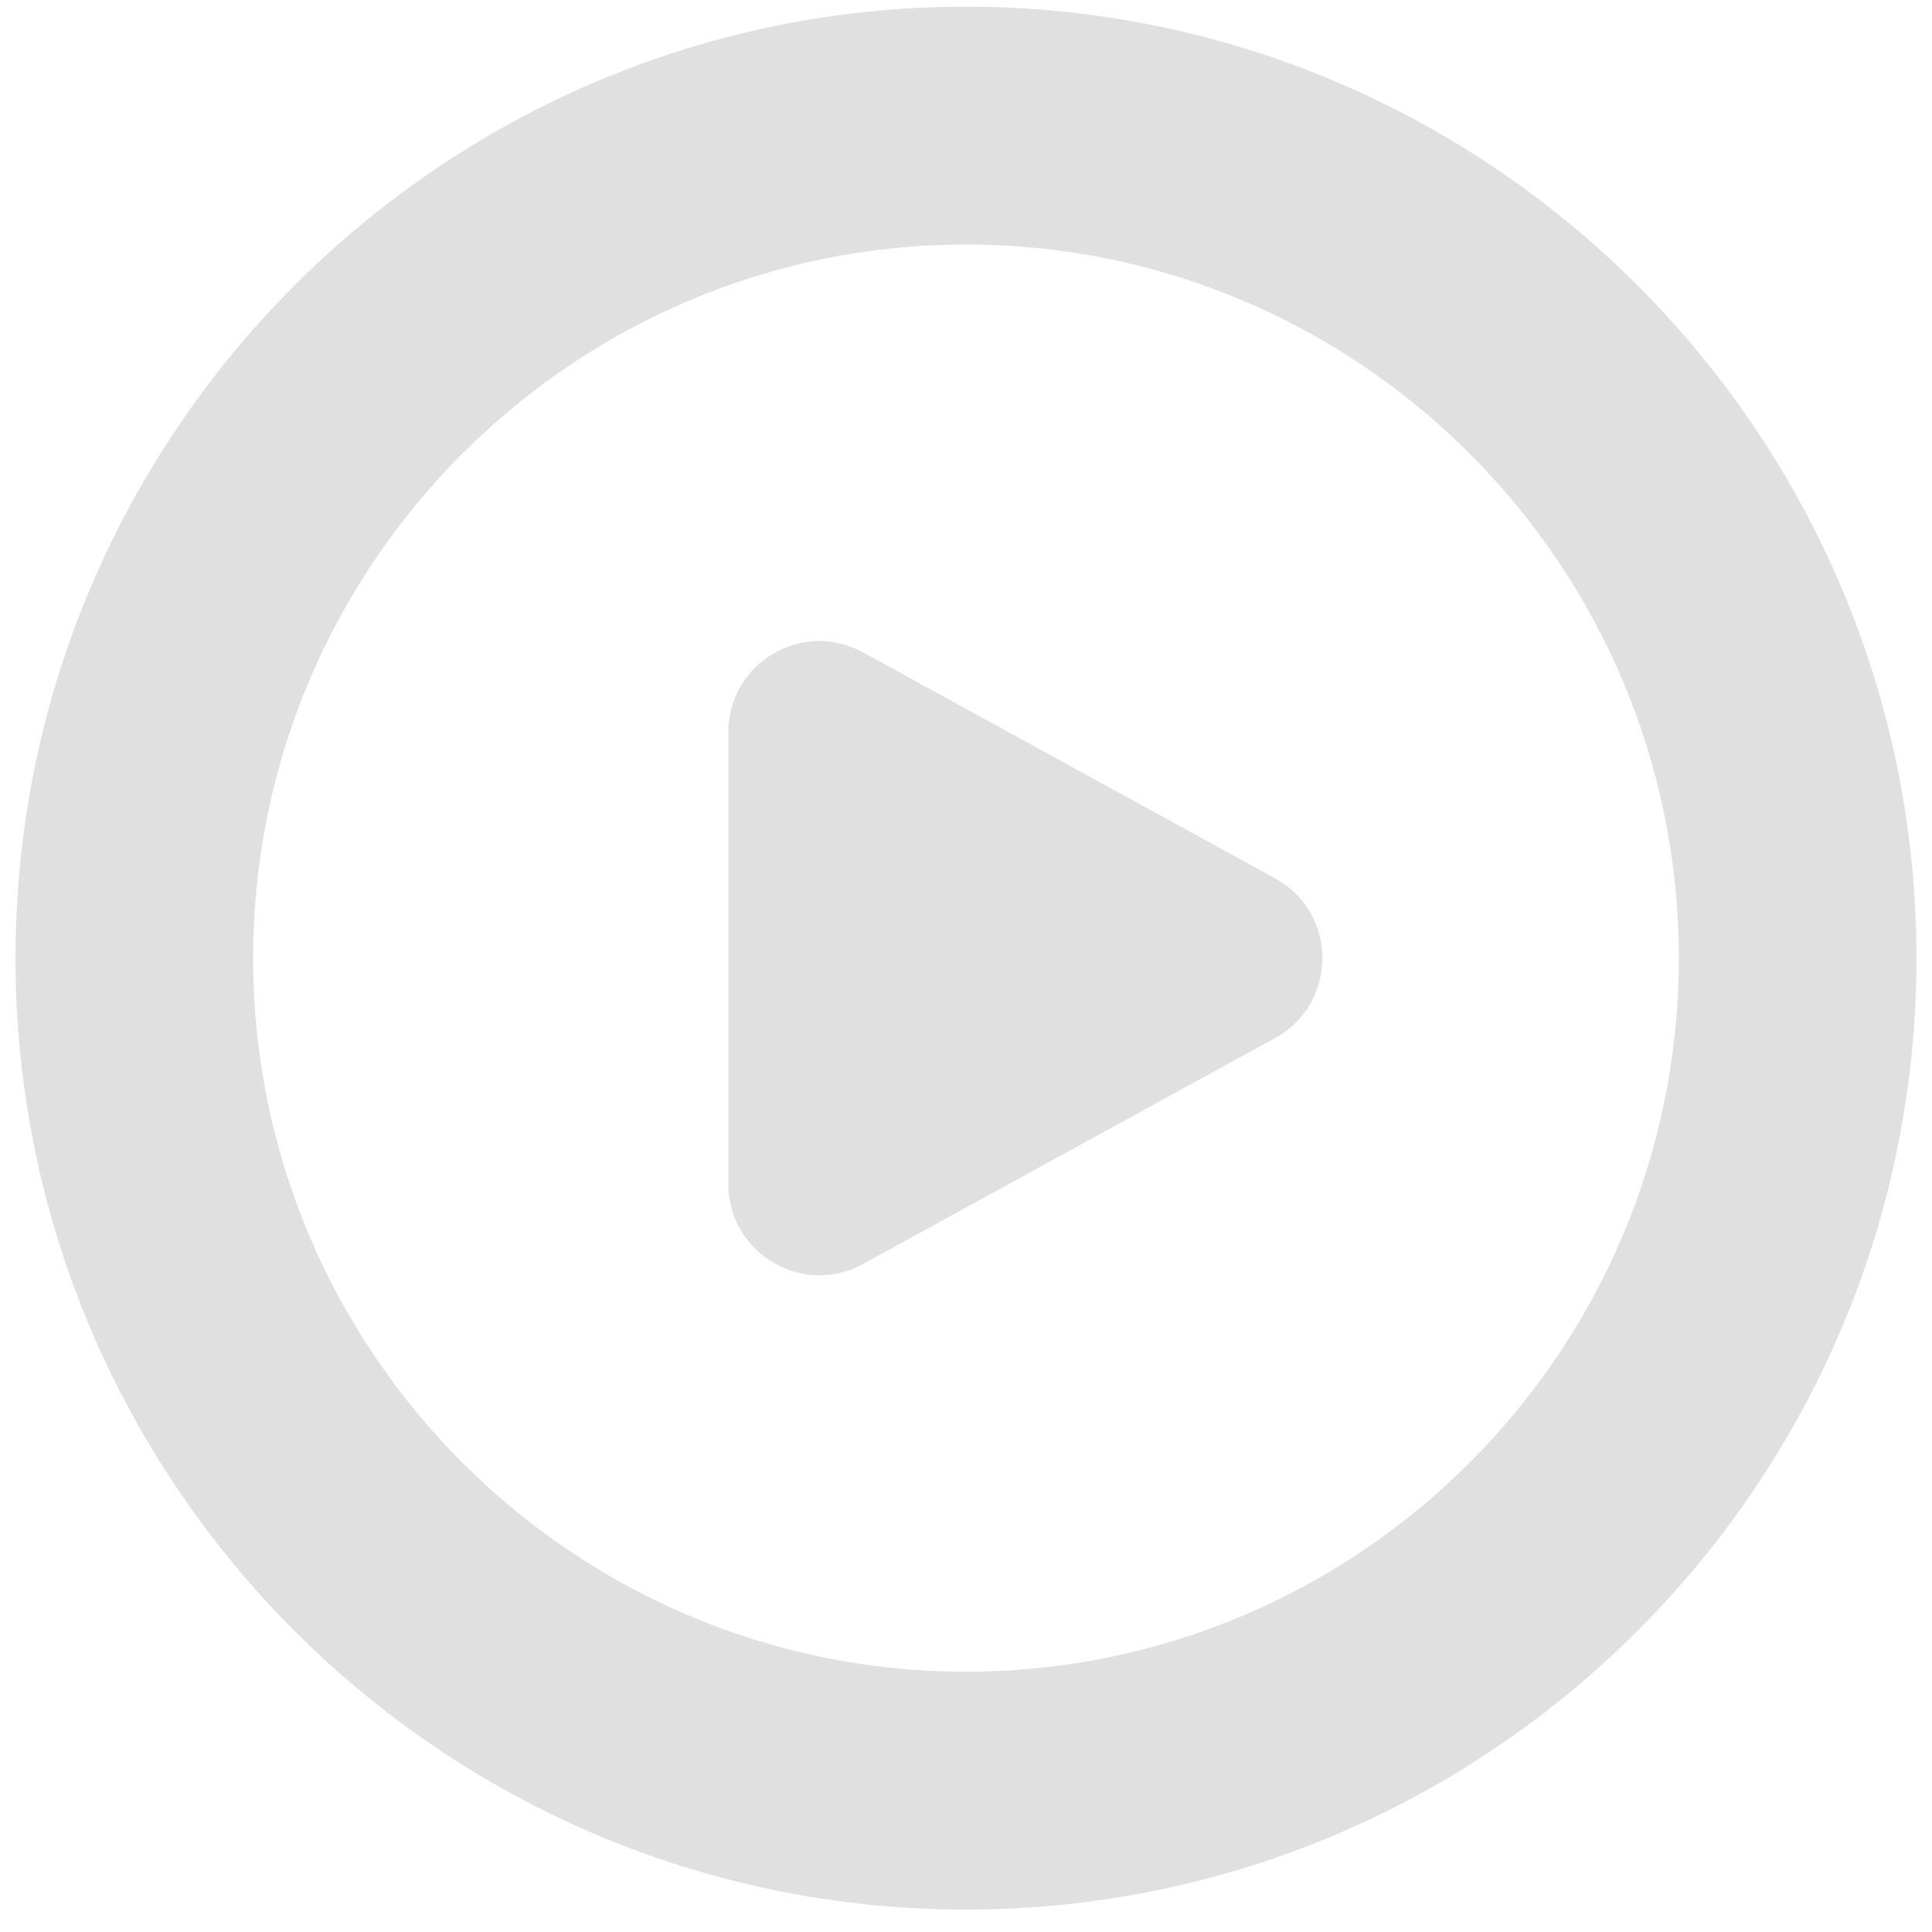<svg width="72" height="72" viewBox="0 0 72 72" fill="none" xmlns="http://www.w3.org/2000/svg">
<g clip-path="url(#clip0_774_4086)">
<path d="M35.999 0.249C16.468 0.249 0.578 16.155 0.578 35.707C0.578 55.259 16.468 71.165 35.999 71.165C55.531 71.165 71.421 55.259 71.421 35.707C71.421 16.155 55.531 0.249 35.999 0.249ZM35.999 62.3C21.35 62.3 9.433 50.369 9.433 35.707C9.433 21.045 21.35 9.113 35.999 9.113C50.649 9.113 62.565 21.045 62.565 35.707C62.565 50.369 50.649 62.3 35.999 62.3ZM47.553 38.665L32.197 47.086C29.936 48.359 27.144 46.722 27.144 44.128V27.289C27.144 24.691 29.936 23.057 32.197 24.331L47.553 32.752C49.858 34.049 49.858 37.367 47.553 38.665Z" fill="#E0E0E0"/>
</g>
<defs>
<clipPath id="clip0_774_4086">
<rect width="70.843" height="70.916" fill="white" transform="translate(0.578 0.249)"/>
</clipPath>
</defs>
</svg>
